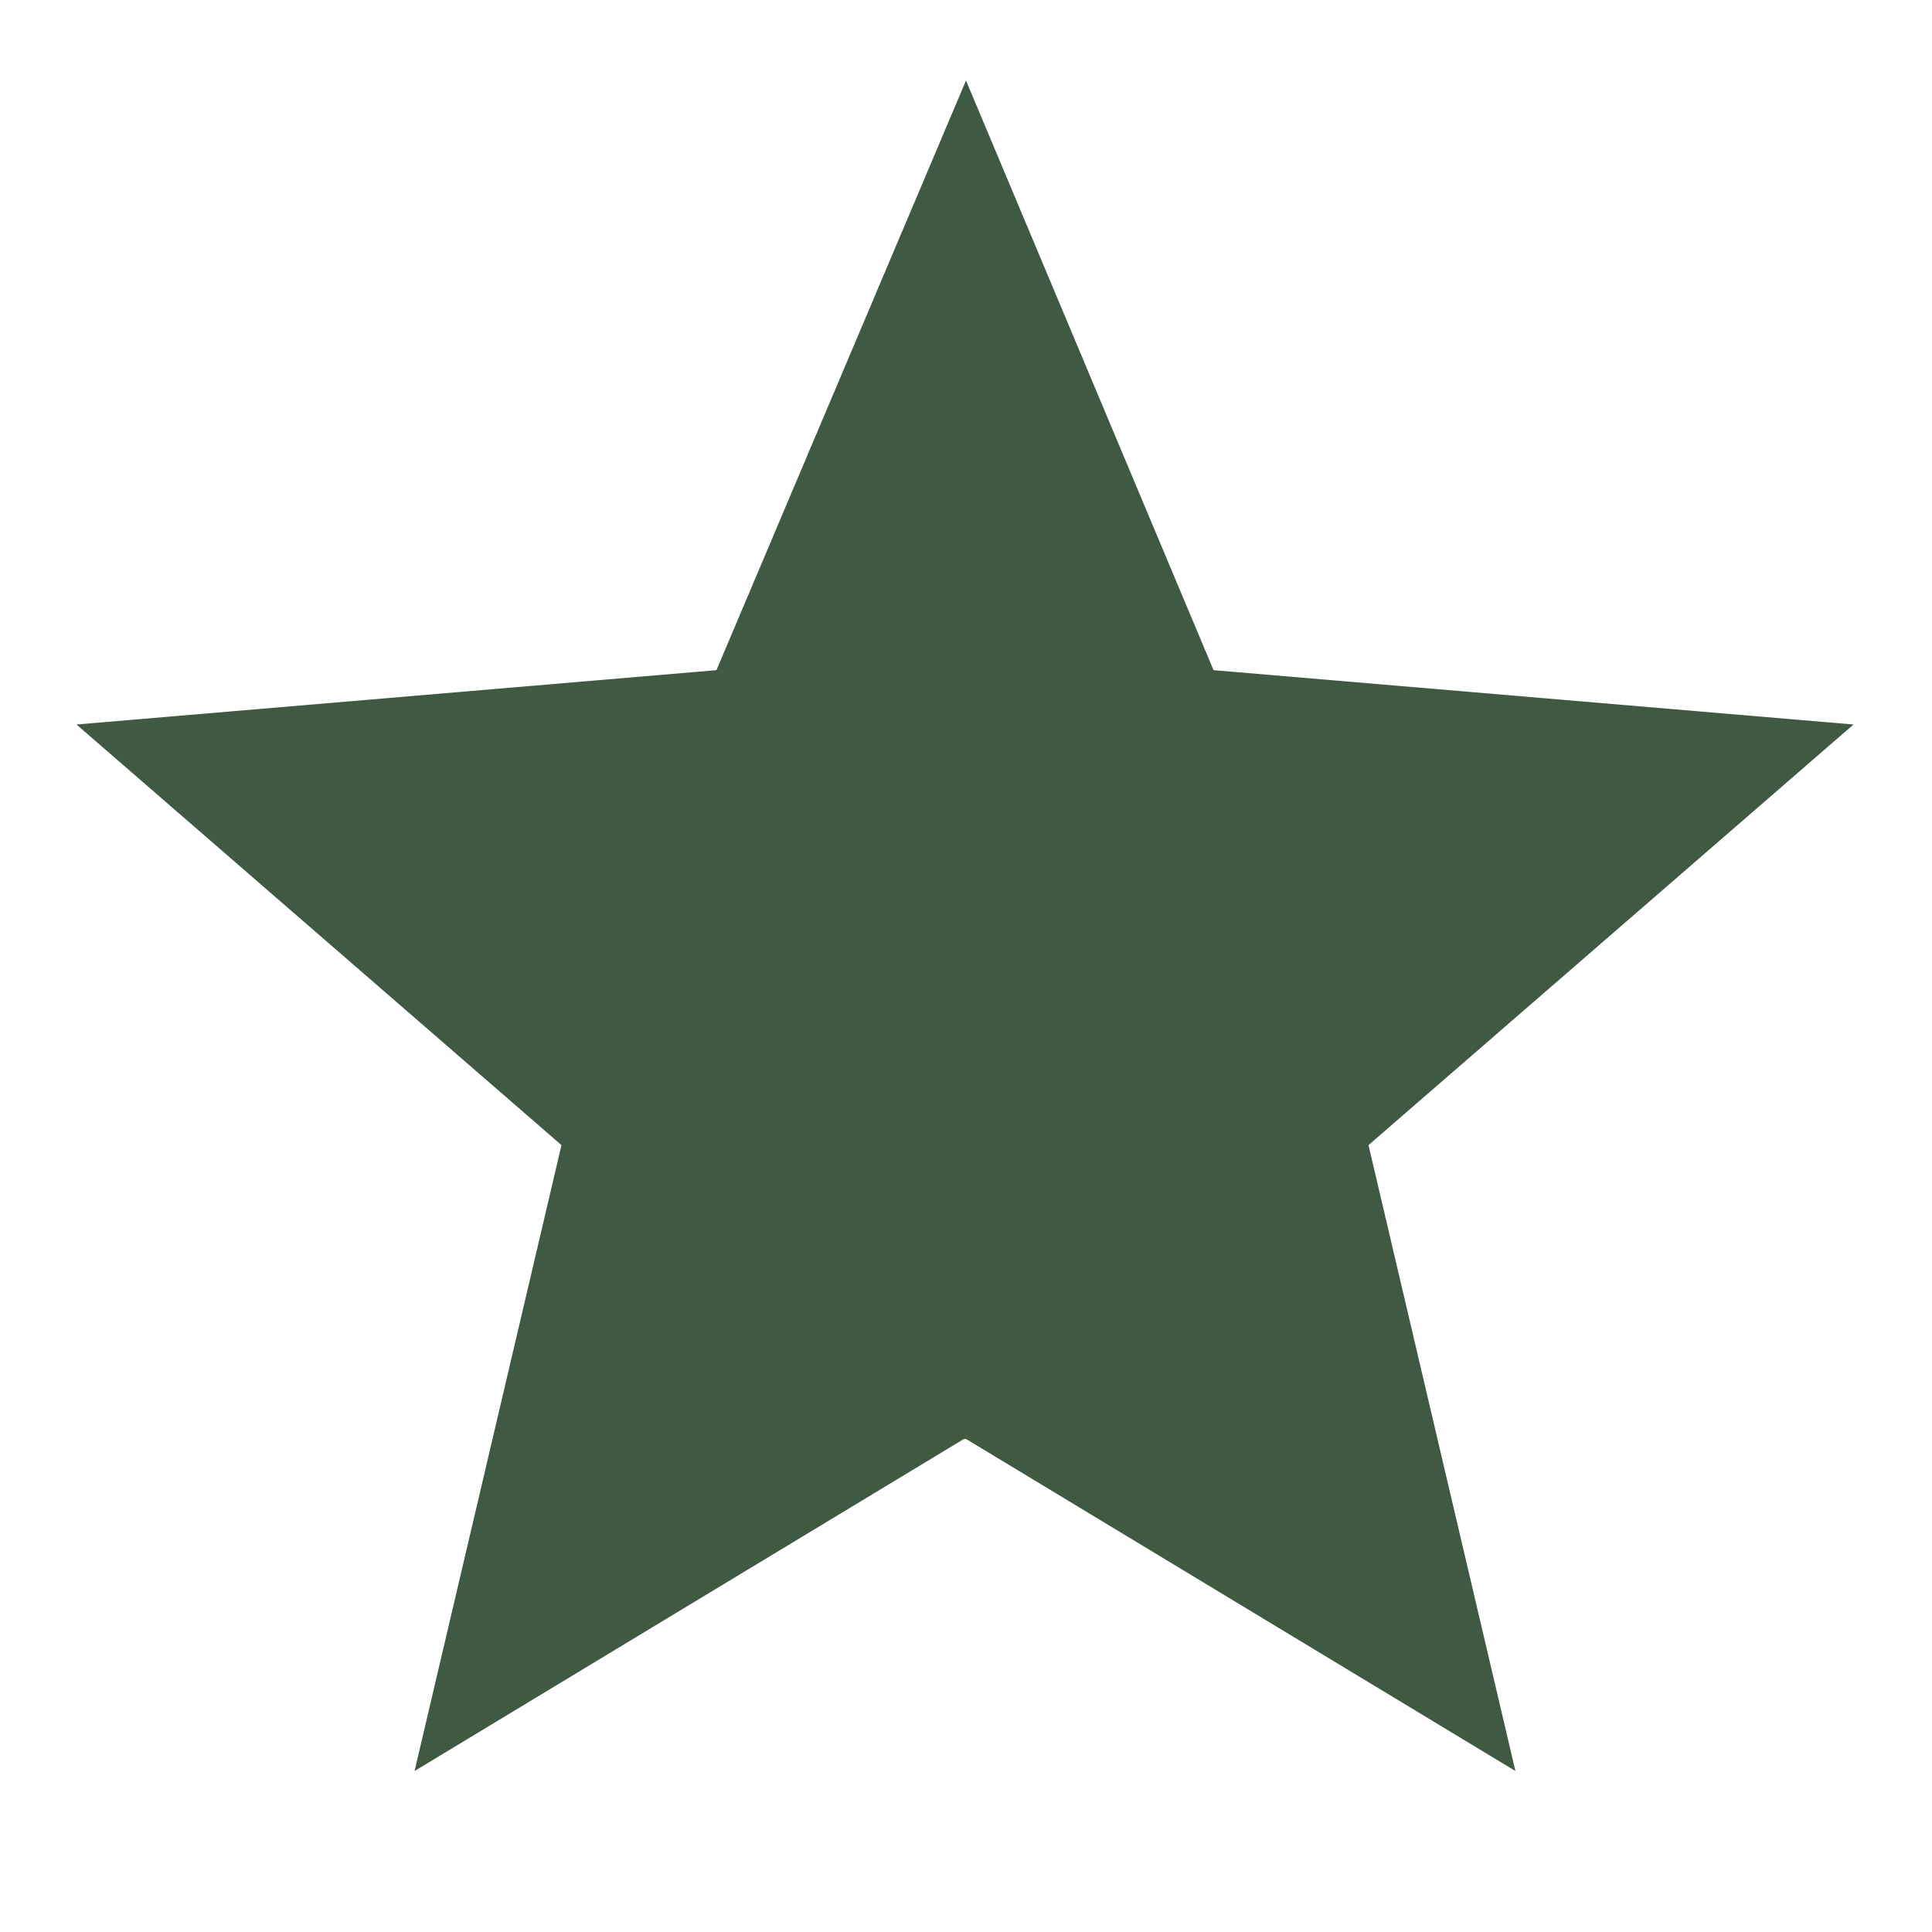 <?xml version="1.0" encoding="UTF-8"?>
<svg id="Layer_1" xmlns="http://www.w3.org/2000/svg" version="1.1" viewBox="0 0 96 96">
  <!-- Generator: Adobe Illustrator 29.5.0, SVG Export Plug-In . SVG Version: 2.1.0 Build 137)  -->
  <defs>
    <style>
      .st0 {
        fill: #3f5943;
      }
    </style>
  </defs>
  <path class="st0" d="M48,71.5l27.3,16.5-7.3-31.1,24.1-20.9-31.8-2.7L48,4l-12.4,29.3-31.8,2.7,24.1,20.9-7.3,31.1,27.3-16.5Z"/>
</svg>